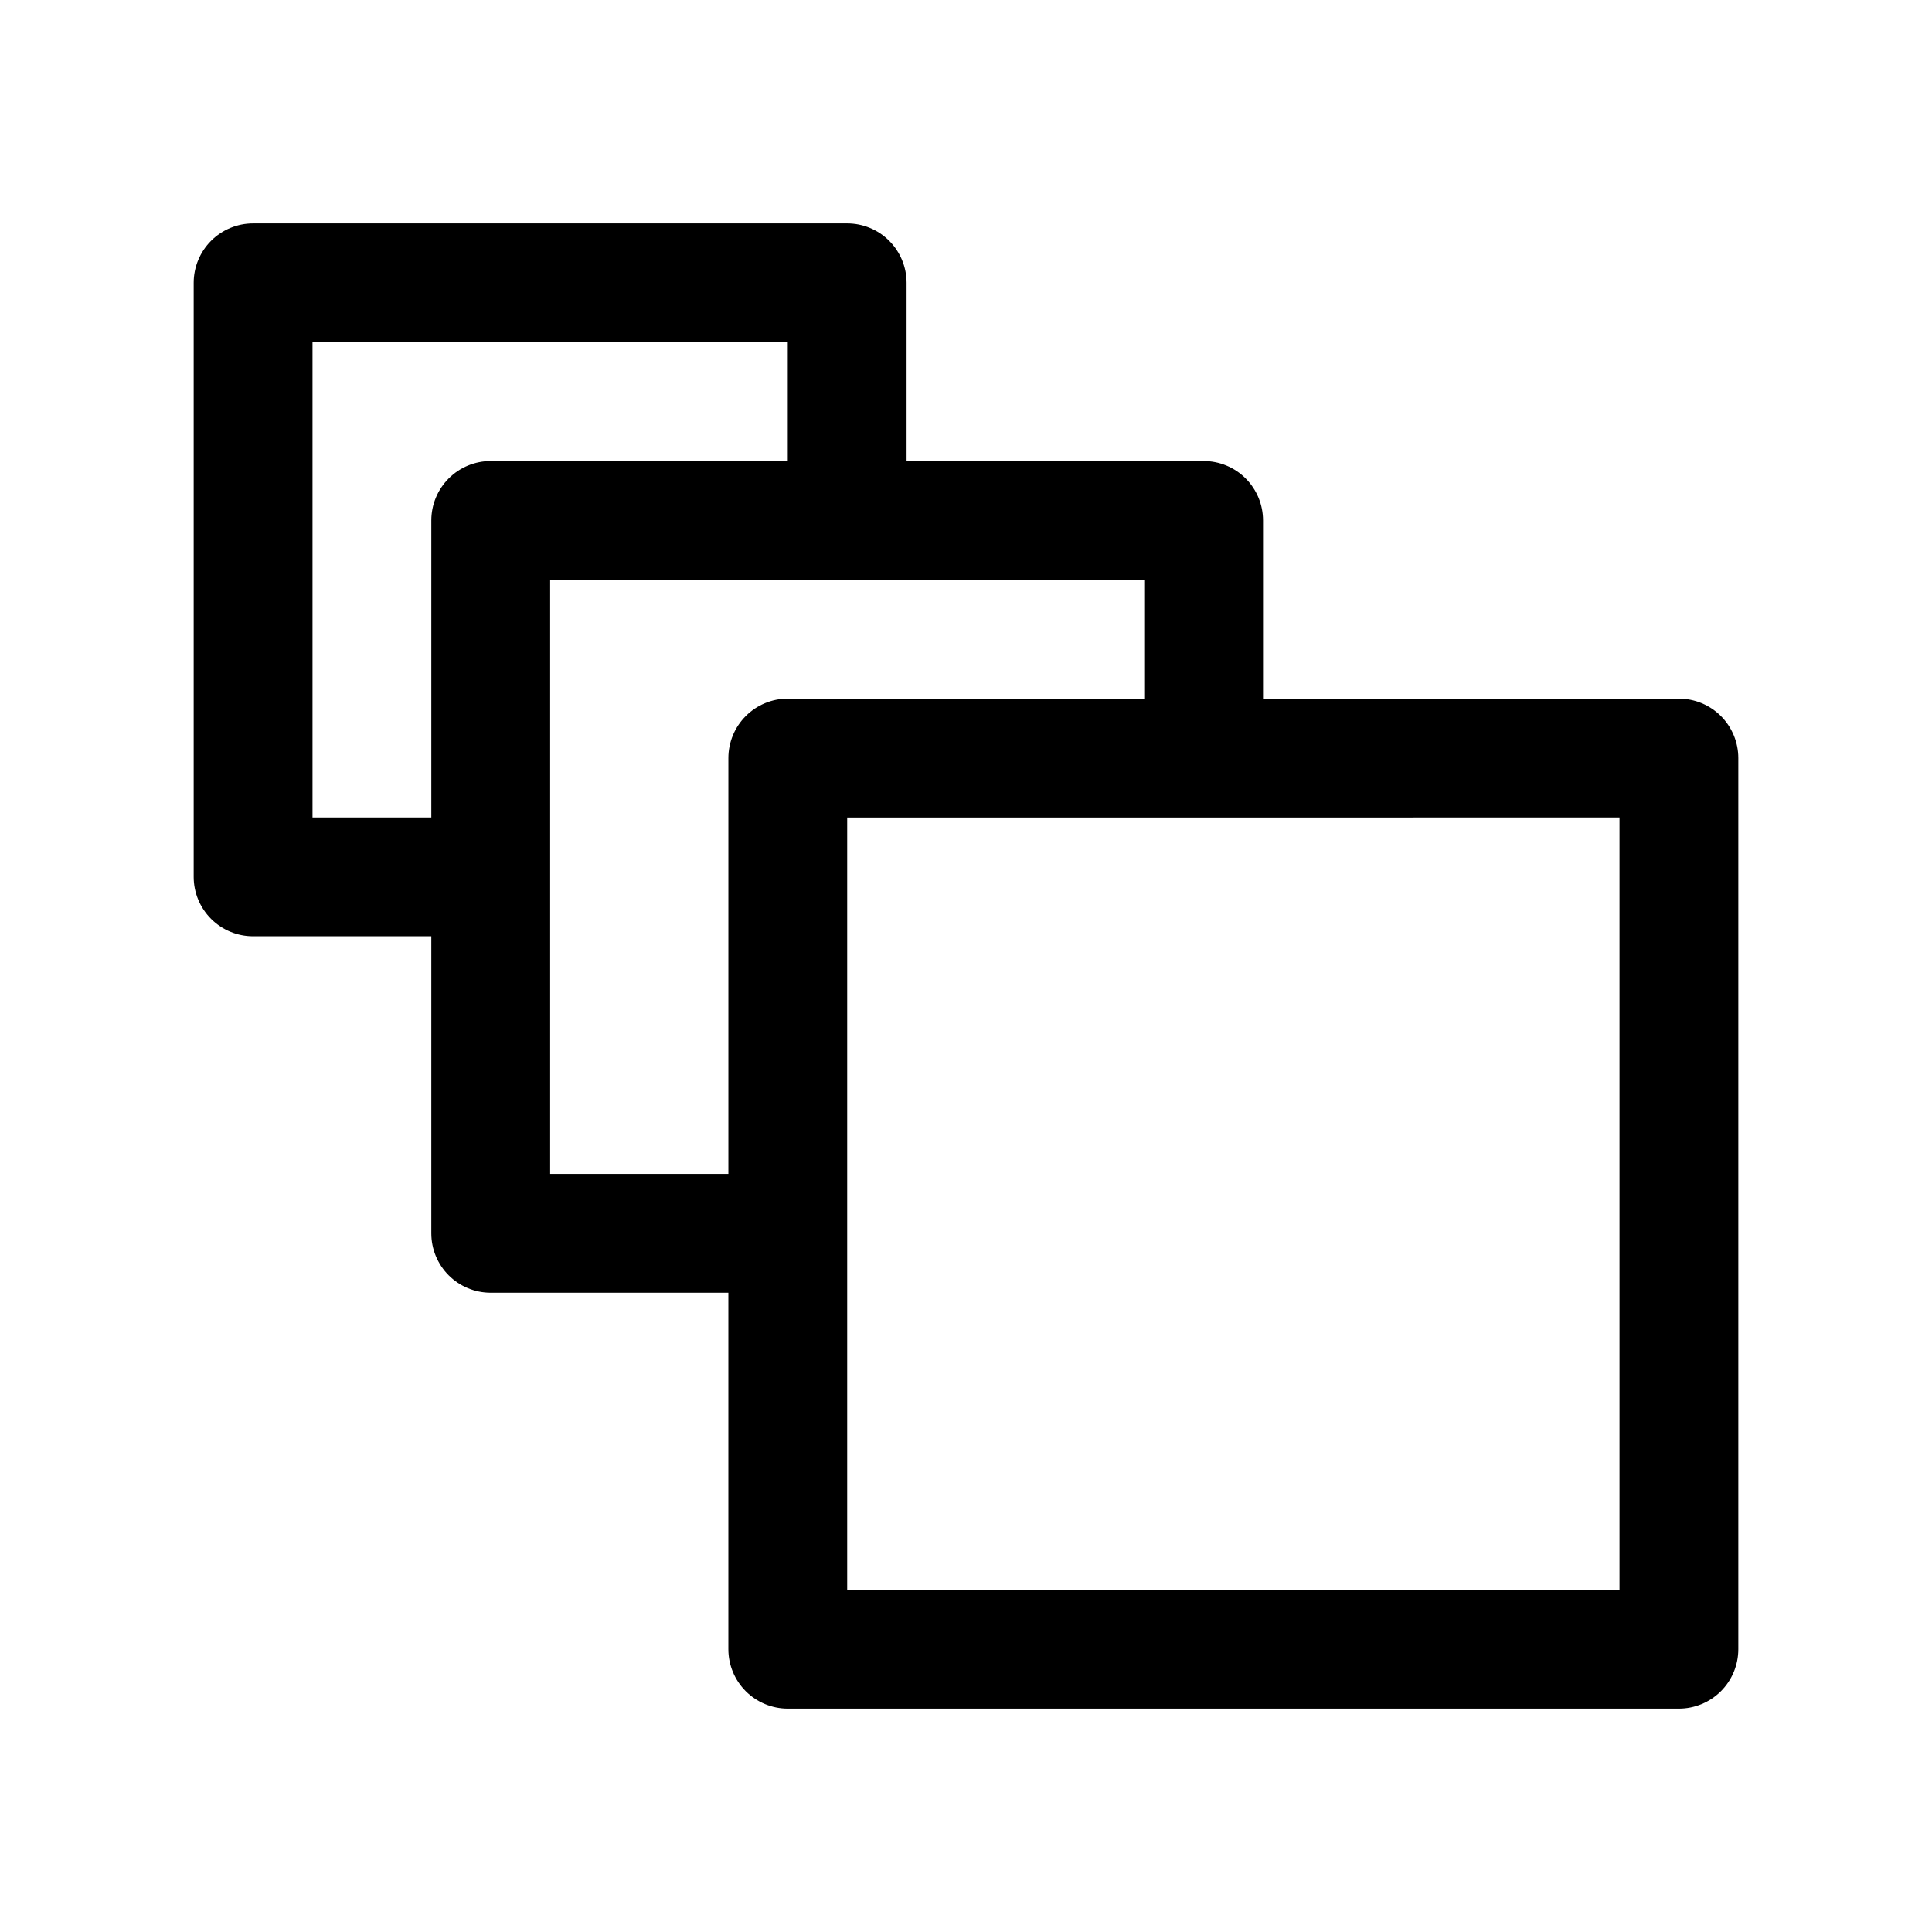 <?xml version="1.0" encoding="UTF-8"?>
<!-- Uploaded to: ICON Repo, www.svgrepo.com, Generator: ICON Repo Mixer Tools -->
<svg fill="#000000" width="800px" height="800px" version="1.1" viewBox="144 144 512 512" xmlns="http://www.w3.org/2000/svg">
 <path d="m588.93 329.15h-110.21v-47.23c0-4.176-1.66-8.18-4.609-11.133-2.953-2.953-6.961-4.609-11.133-4.609h-78.723v-47.234c0-4.176-1.656-8.18-4.609-11.133s-6.957-4.609-11.133-4.609h-157.44c-4.176 0-8.18 1.656-11.133 4.609s-4.613 6.957-4.613 11.133v157.44c0 4.176 1.66 8.18 4.613 11.133s6.957 4.609 11.133 4.609h47.23v78.723c0 4.176 1.66 8.18 4.613 11.133 2.953 2.953 6.957 4.609 11.133 4.609h62.977v94.465c0 4.176 1.656 8.18 4.609 11.133 2.953 2.953 6.957 4.613 11.133 4.613h236.16c4.176 0 8.18-1.66 11.133-4.613s4.613-6.957 4.613-11.133v-236.16c0-4.176-1.66-8.18-4.613-11.133s-6.957-4.613-11.133-4.613zm-362.11 31.488v-125.95h125.95v31.488l-78.719 0.004c-4.176 0-8.18 1.656-11.133 4.609-2.953 2.953-4.613 6.957-4.613 11.133v78.719zm62.977 94.465v-157.44h157.44v31.488l-94.465-0.004c-4.176 0-8.18 1.66-11.133 4.613-2.953 2.953-4.609 6.957-4.609 11.133v110.21zm283.39 110.21-204.67 0.004v-204.67l204.67-0.004z"/>
</svg>